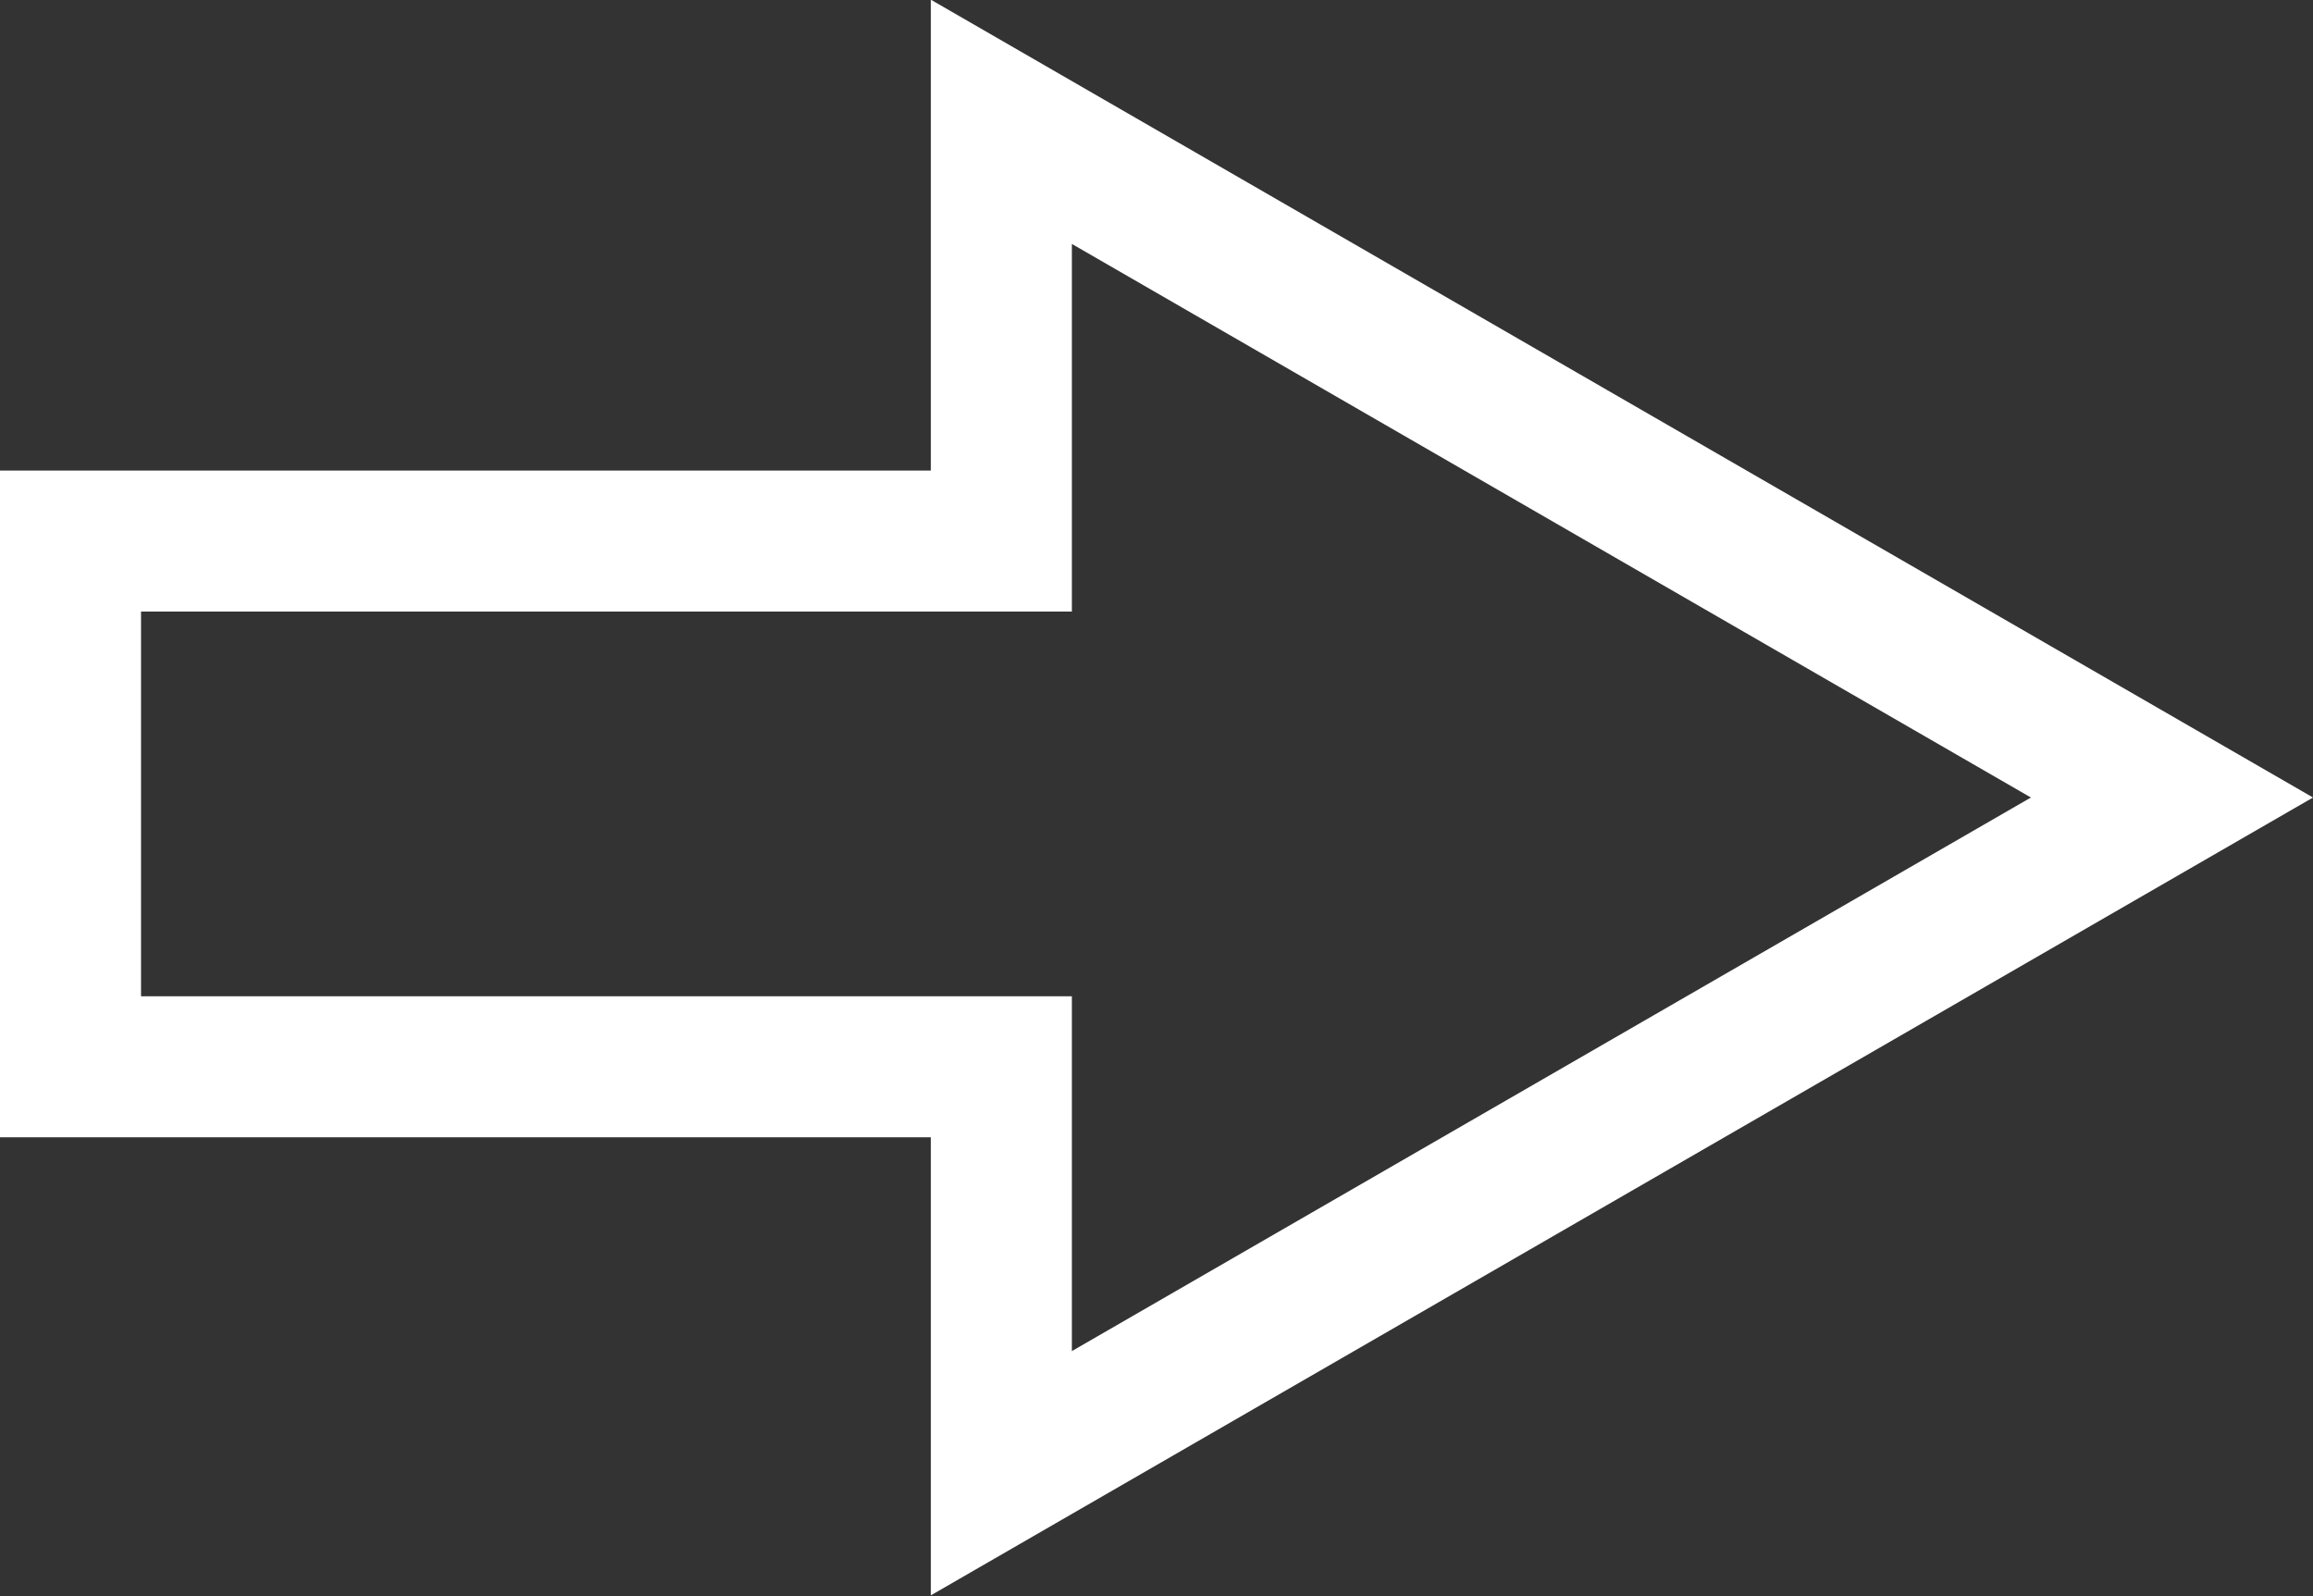 <svg xmlns="http://www.w3.org/2000/svg" viewBox="0 0 180.4 124.5"><rect x="0" y="0" width="180.4" height="124.5" fill="#333333" stroke="none"/><title>arrow</title><polygon points="169.4 62.2 78.1 9.5 78.1 42.2 5.5 42.2 5.5 83.2 78.1 83.2 78.1 114.9 169.4 62.2" style="fill:none;stroke:#fff;stroke-miterlimit:10;stroke-width:11px"/></svg>